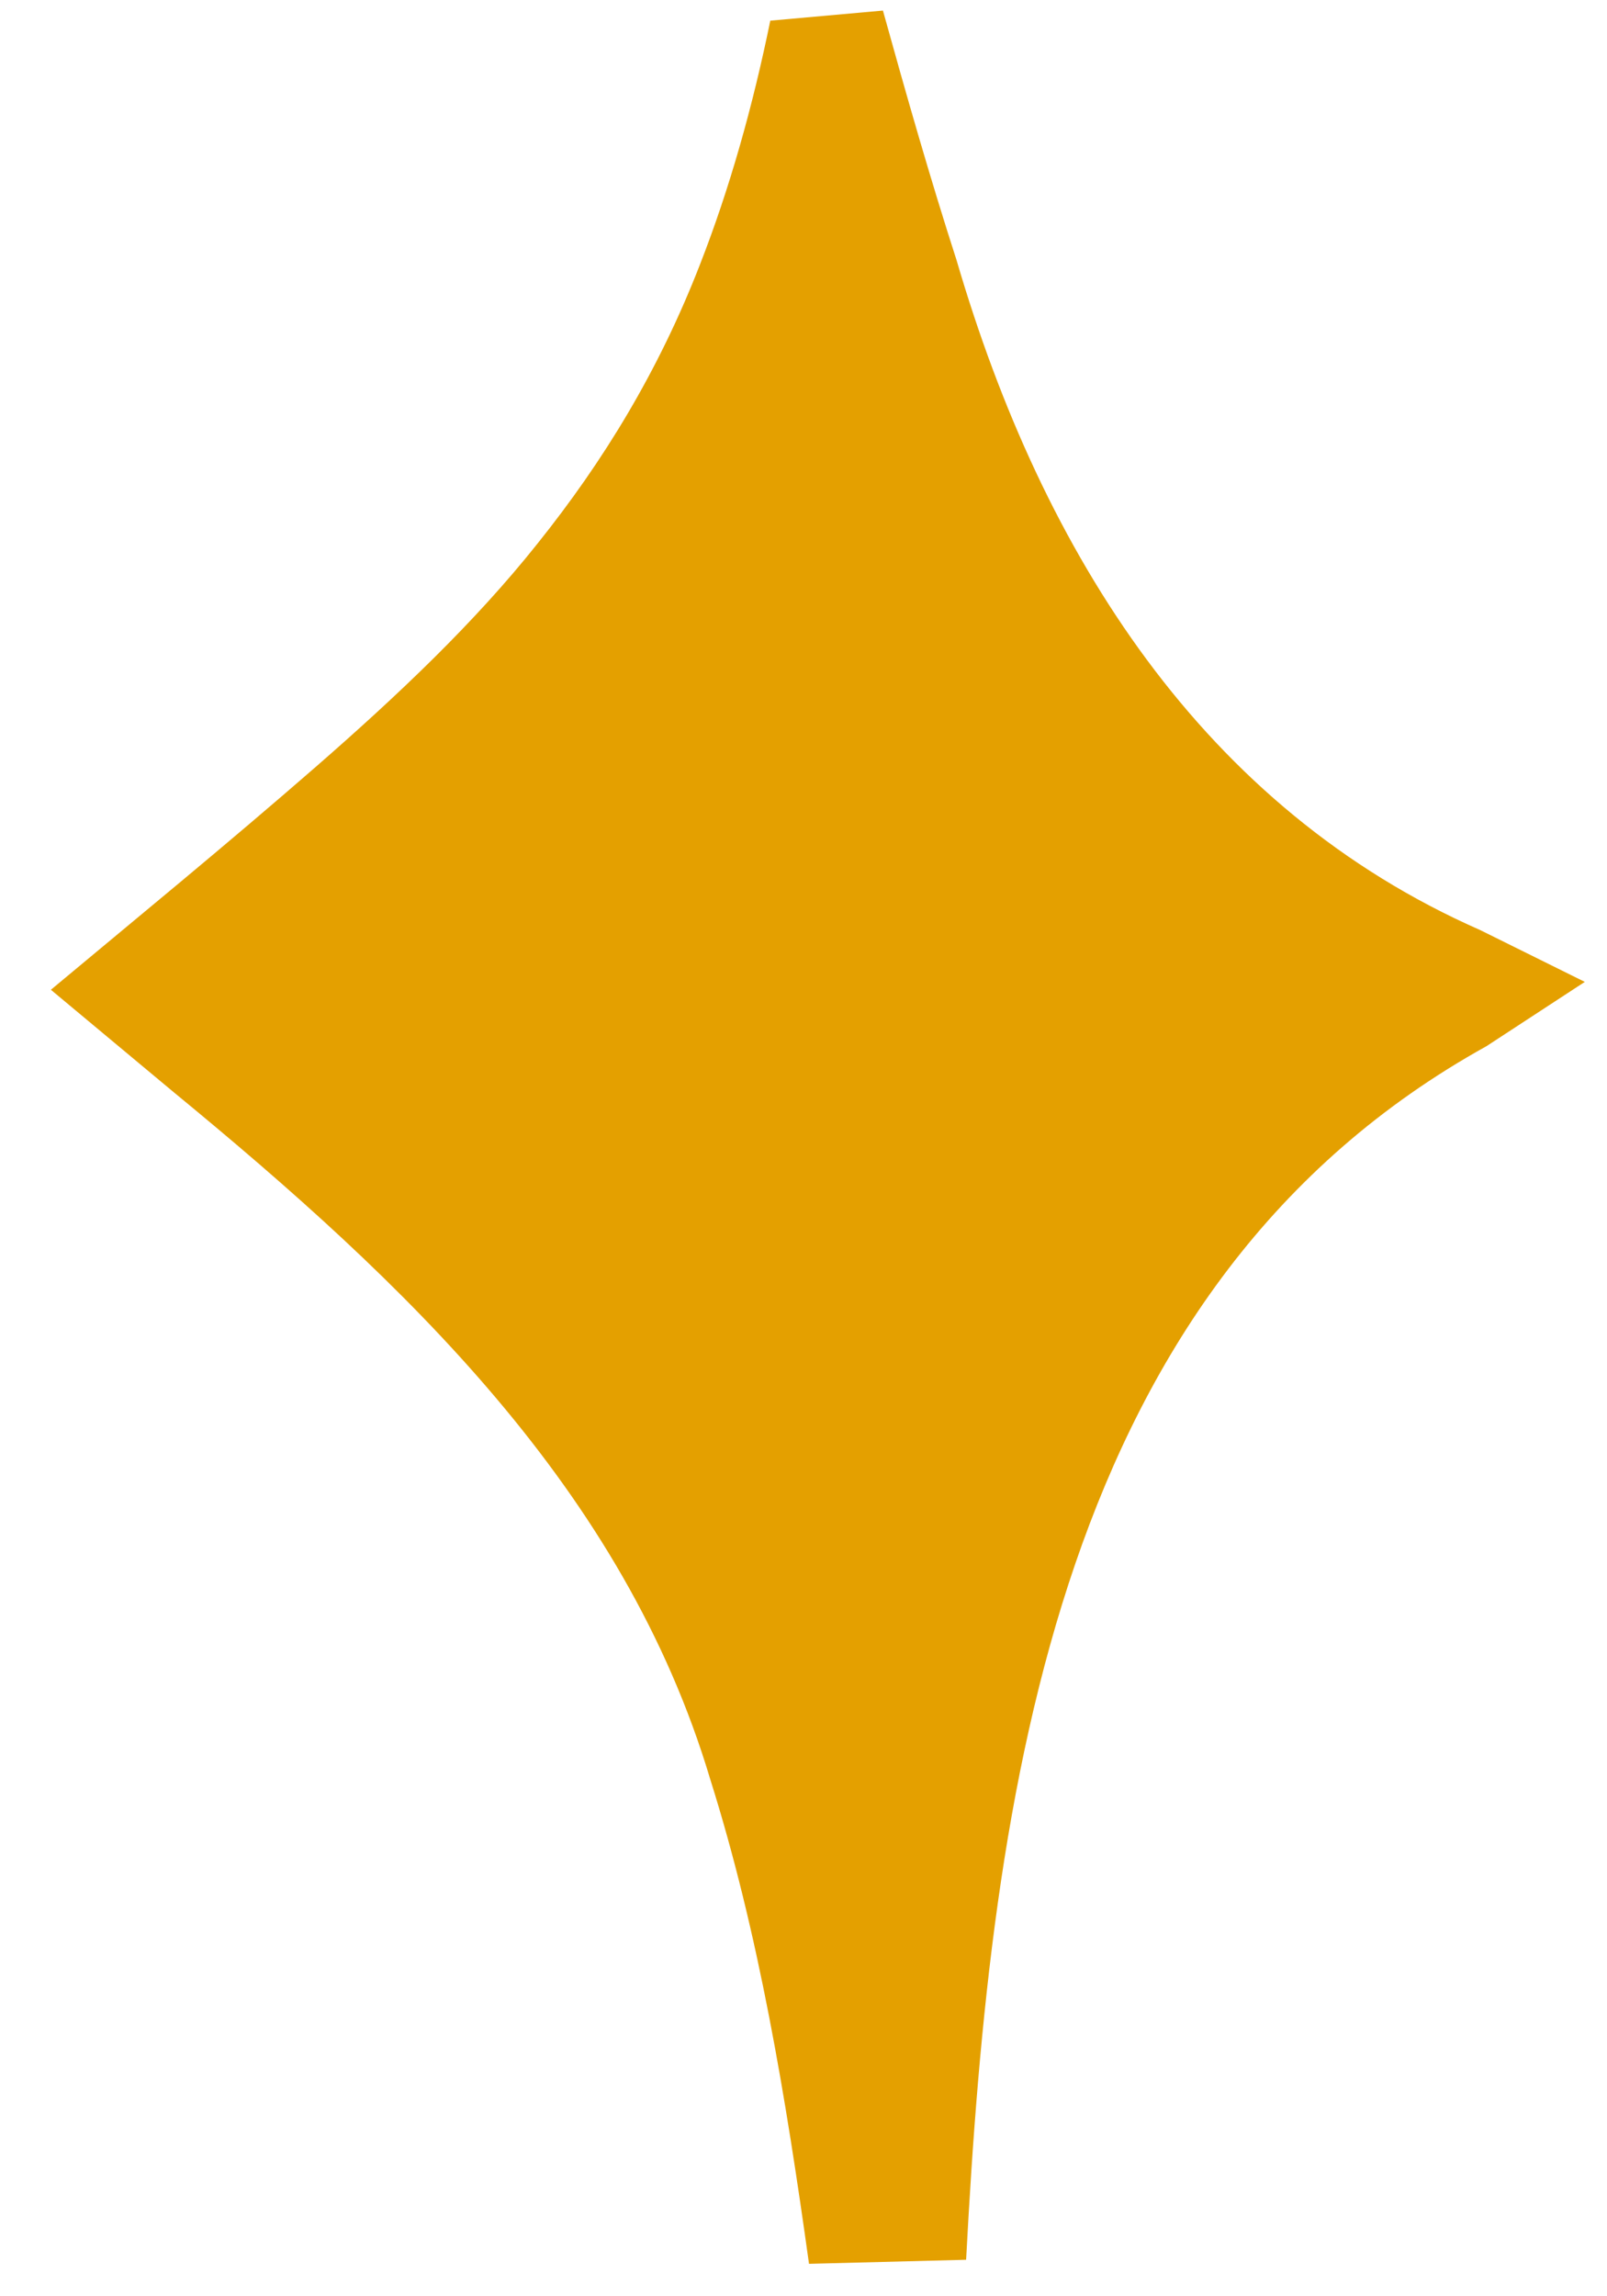 <?xml version="1.0" encoding="UTF-8"?> <svg xmlns="http://www.w3.org/2000/svg" width="21" height="30" viewBox="0 0 21 30" fill="none"><path d="M18.952 12.933C13.882 10.38 12.601 6.99 10.813 0.333C10.342 5.946 8.889 8.755 3.457 12.933C9.361 18.255 10.65 22.074 11.596 29.445C12.236 20.991 13.094 16.701 18.952 12.933Z" fill="#E4A000"></path><path d="M11.538 0.138C11.055 0.268 10.572 0.398 10.089 0.528C10.379 1.644 10.676 2.755 11.015 3.868C12.029 7.777 14.598 11.966 18.559 13.713L18.479 12.198C12.233 15.449 10.934 23.332 10.566 29.367L12.62 29.314C12.351 27.089 12.037 24.846 11.387 22.608C10.277 18.427 7.719 14.525 4.654 11.604L4.547 14.35C5.228 13.866 5.894 13.354 6.539 12.792C7.75 11.735 8.909 10.515 9.825 9.048C10.793 7.518 11.321 5.704 11.484 4C11.611 2.766 11.595 1.572 11.561 0.396C11.062 0.354 10.564 0.312 10.066 0.27C9.839 1.381 9.537 2.459 9.147 3.456C8.605 4.851 7.884 6.028 7.023 7.103C6.202 8.135 5.202 9.081 4.124 10.021C3.553 10.518 2.966 11.015 2.367 11.515L0.665 12.931L2.26 14.261C5.304 16.763 8.152 19.461 9.282 23.248C9.916 25.258 10.269 27.4 10.572 29.576L12.625 29.523C12.952 23.31 13.837 16.767 19.425 13.668L20.71 12.828L19.345 12.152C15.728 10.561 13.627 7.247 12.501 3.402C12.155 2.33 11.844 1.241 11.538 0.138ZM10.089 0.528L11.538 0.138L10.066 0.27L11.561 0.396L10.089 0.528Z" fill="#E4A000"></path></svg> 